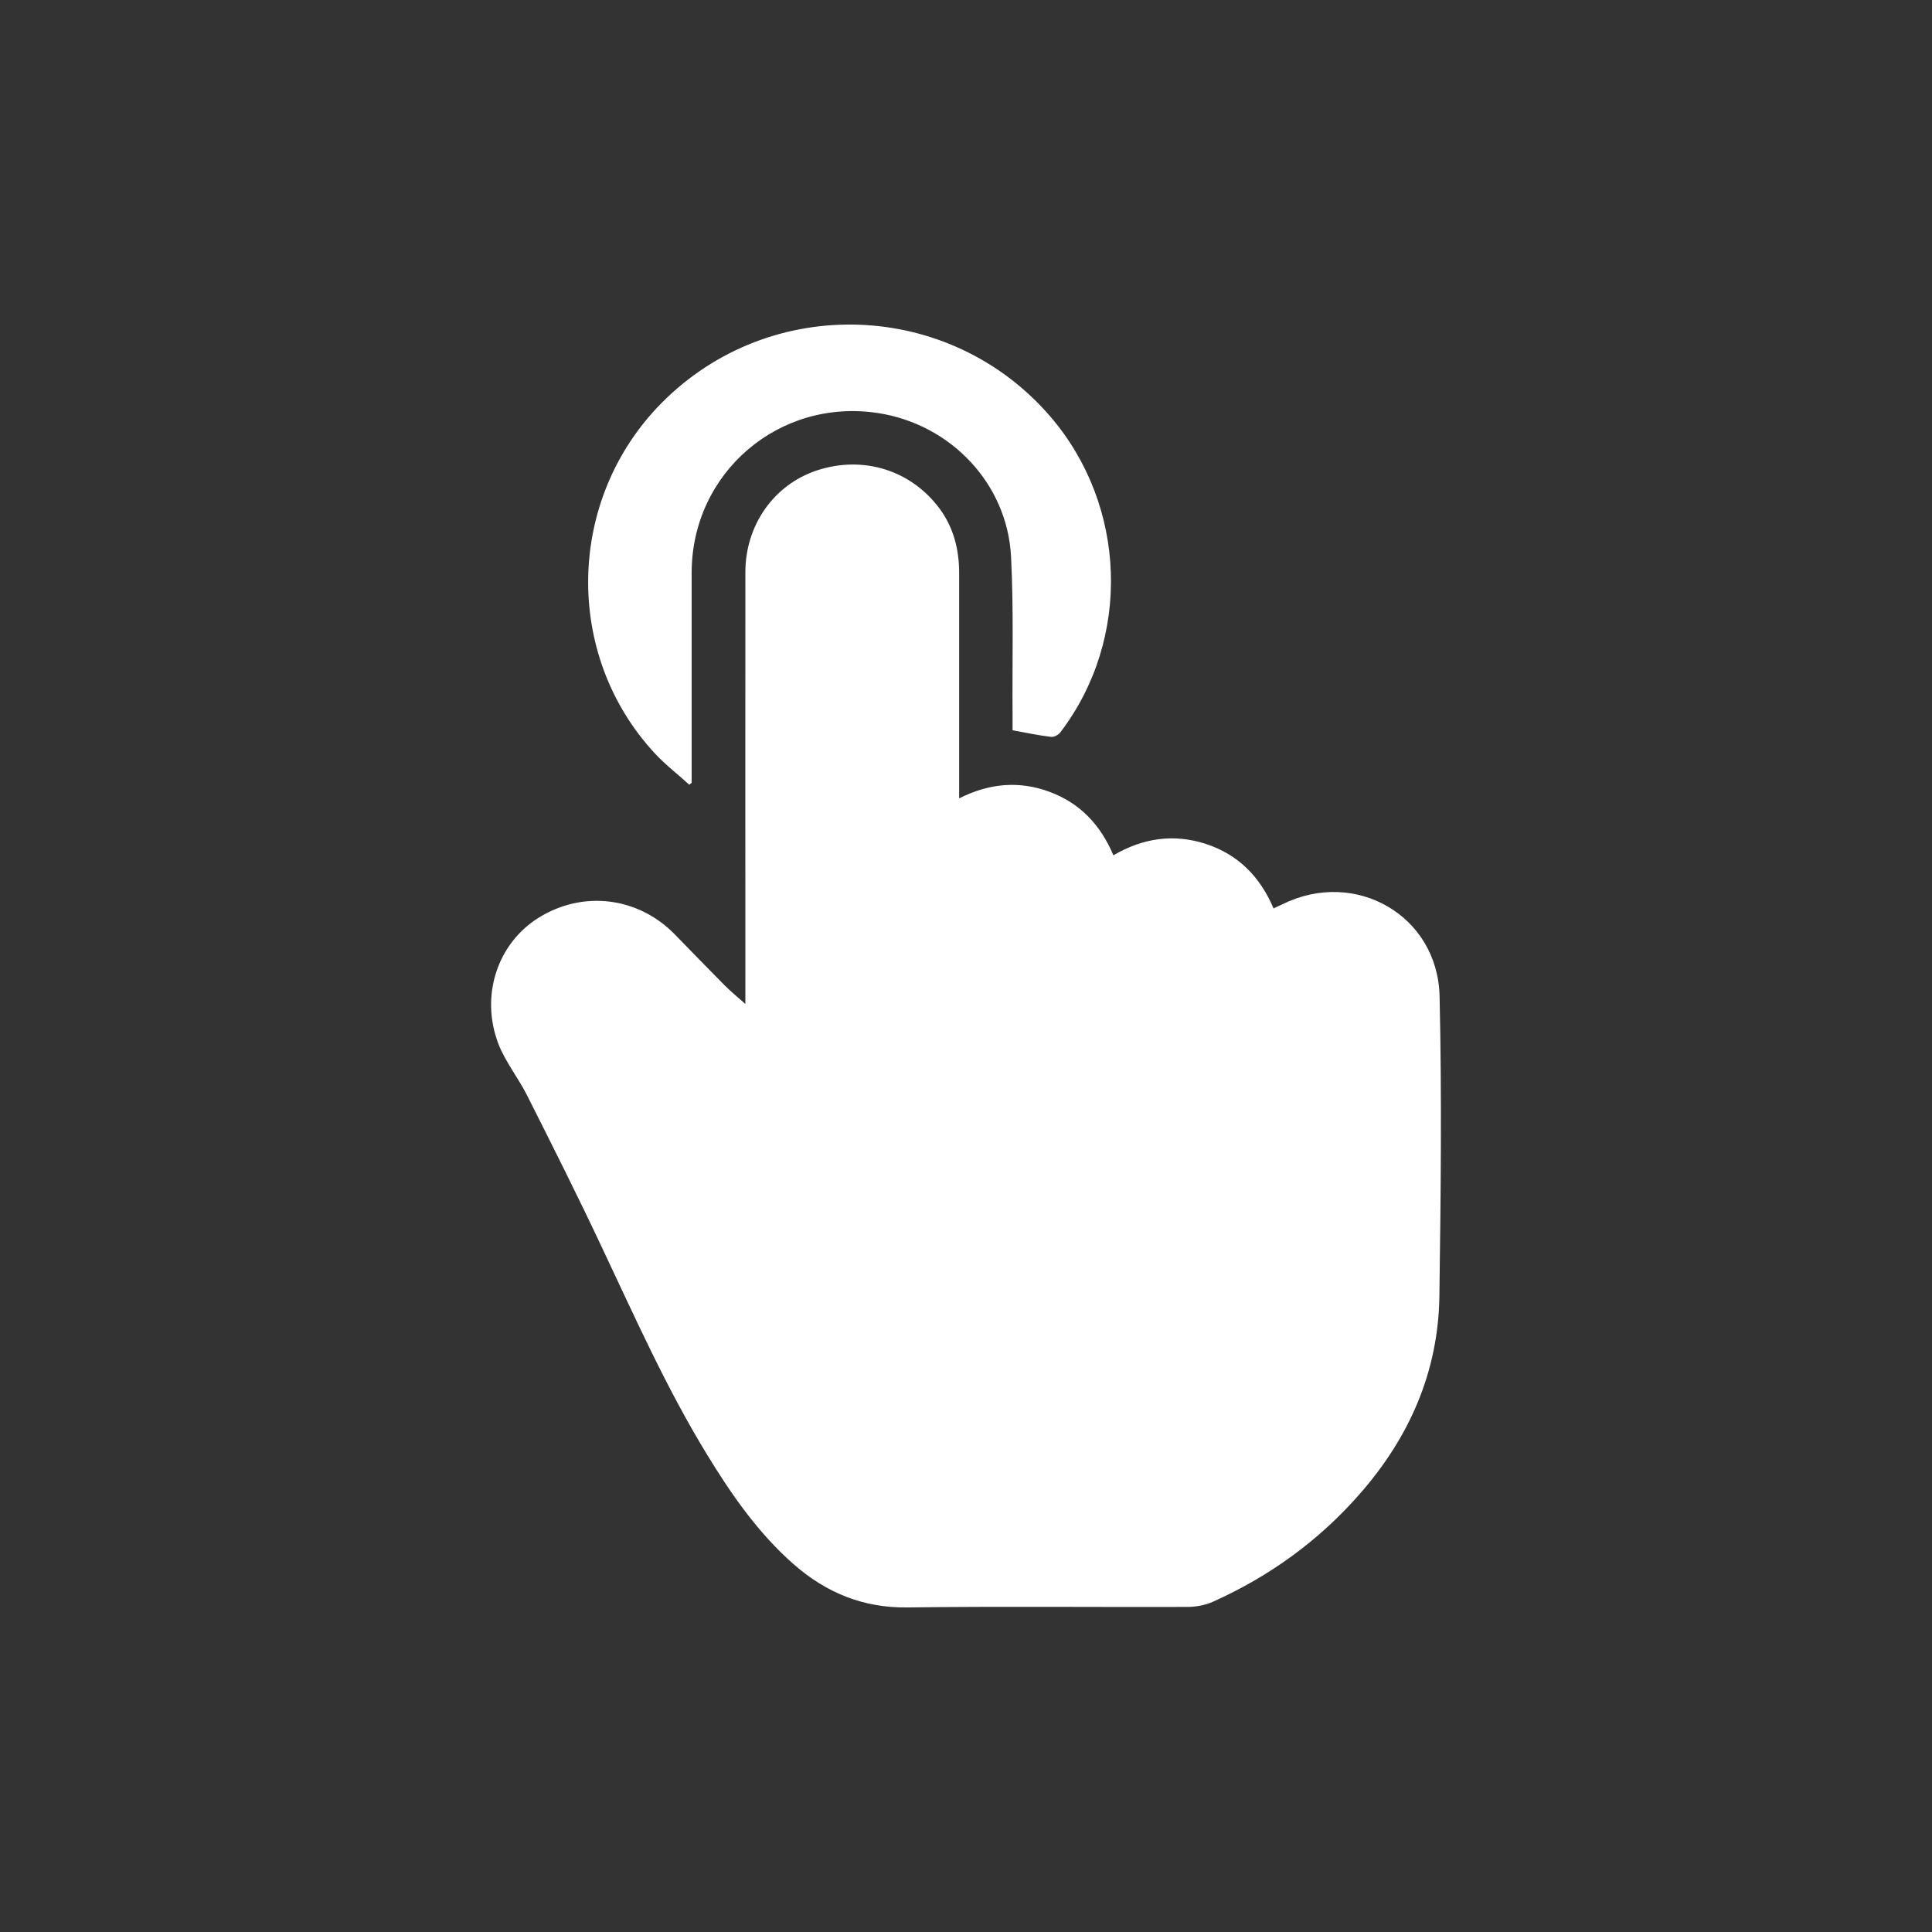 <?xml version="1.0" encoding="utf-8"?>
<!-- Generator: Adobe Illustrator 16.0.4, SVG Export Plug-In . SVG Version: 6.00 Build 0)  -->
<!DOCTYPE svg PUBLIC "-//W3C//DTD SVG 1.1//EN" "http://www.w3.org/Graphics/SVG/1.1/DTD/svg11.dtd">
<svg version="1.1" xmlns="http://www.w3.org/2000/svg" xmlns:xlink="http://www.w3.org/1999/xlink" x="0px" y="0px" width="400px"
	 height="400px" viewBox="0 0 400 400" enable-background="new 0 0 400 400" xml:space="preserve">
<rect x="0" y="0" width="400" height="400" fill="#333333" stroke="none"/>
<g id="Ebene_2" display="none">
	<rect display="inline" width="400" height="400"/>
</g>
<g id="Ebene_1">
	<g>
		<path fill-rule="evenodd" clip-rule="evenodd" fill="#FFFFFF" d="M154.32,207.86c0-0.827,0-1.633,0-2.439
			c0-28.981-0.02-57.964,0-86.925c0-9.819,5.934-18.191,14.883-21.126c9.529-3.102,19.391-0.042,25.303,7.896
			c2.895,3.906,4.053,8.413,4.074,13.208c0,14.678,0,29.334,0,44.031c0,0.807,0,1.612,0,2.791c6.221-3.143,12.443-3.7,18.748-1.344
			c6.264,2.315,10.521,6.821,13.189,13.127c6.076-3.557,12.465-4.527,19.141-2.356c6.699,2.19,11.225,6.78,14.016,13.354
			c0.703-0.352,1.303-0.6,1.902-0.889c15.029-7.4,32.104,2.336,32.475,19.101c0.477,20.693,0.248,41.406-0.041,62.099
			c-0.227,15.689-6.242,29.25-16.518,40.95c-8.473,9.675-18.664,17.034-30.365,22.284c-1.572,0.703-3.432,1.055-5.146,1.075
			c-19.391,0.062-38.74-0.145-58.109,0.104c-9.197,0.124-16.848-3.06-23.588-8.972c-7.398-6.511-12.939-14.532-18.025-22.884
			c-8.309-13.622-14.779-28.175-21.582-42.562c-5-10.646-10.271-21.127-15.564-31.629c-1.84-3.638-4.484-6.904-5.932-10.646
			c-3.807-10.005-0.166-20.817,8.35-26.109c9.18-5.726,20.631-4.299,28.195,3.474c3.393,3.473,6.74,6.945,10.152,10.378
			C151.221,205.215,152.729,206.455,154.32,207.86z"/>
		<path fill-rule="evenodd" clip-rule="evenodd" fill="#FFFFFF" d="M209.639,151.199c0-1.013,0-1.964,0-2.916
			c-0.084-11.018,0.246-22.077-0.311-33.054c-0.785-15.11-12.506-27.39-27.516-29.705c-20.463-3.163-38.57,12.3-38.613,33.013
			c0,13.706,0,27.411,0,41.117c0,0.806,0,1.611,0,2.418c-0.166,0.124-0.33,0.269-0.496,0.394c-2.355-2.15-4.941-4.136-7.111-6.472
			c-18.977-20.444-18.316-52.691,1.404-72.578c22.492-22.697,59.576-21.396,80.436,2.79c15.939,18.502,16.848,46.078,2.109,65.406
			c-0.395,0.517-1.303,1.033-1.883,0.951C215.096,152.274,212.533,151.716,209.639,151.199z"/>
	</g>
</g>
</svg>
